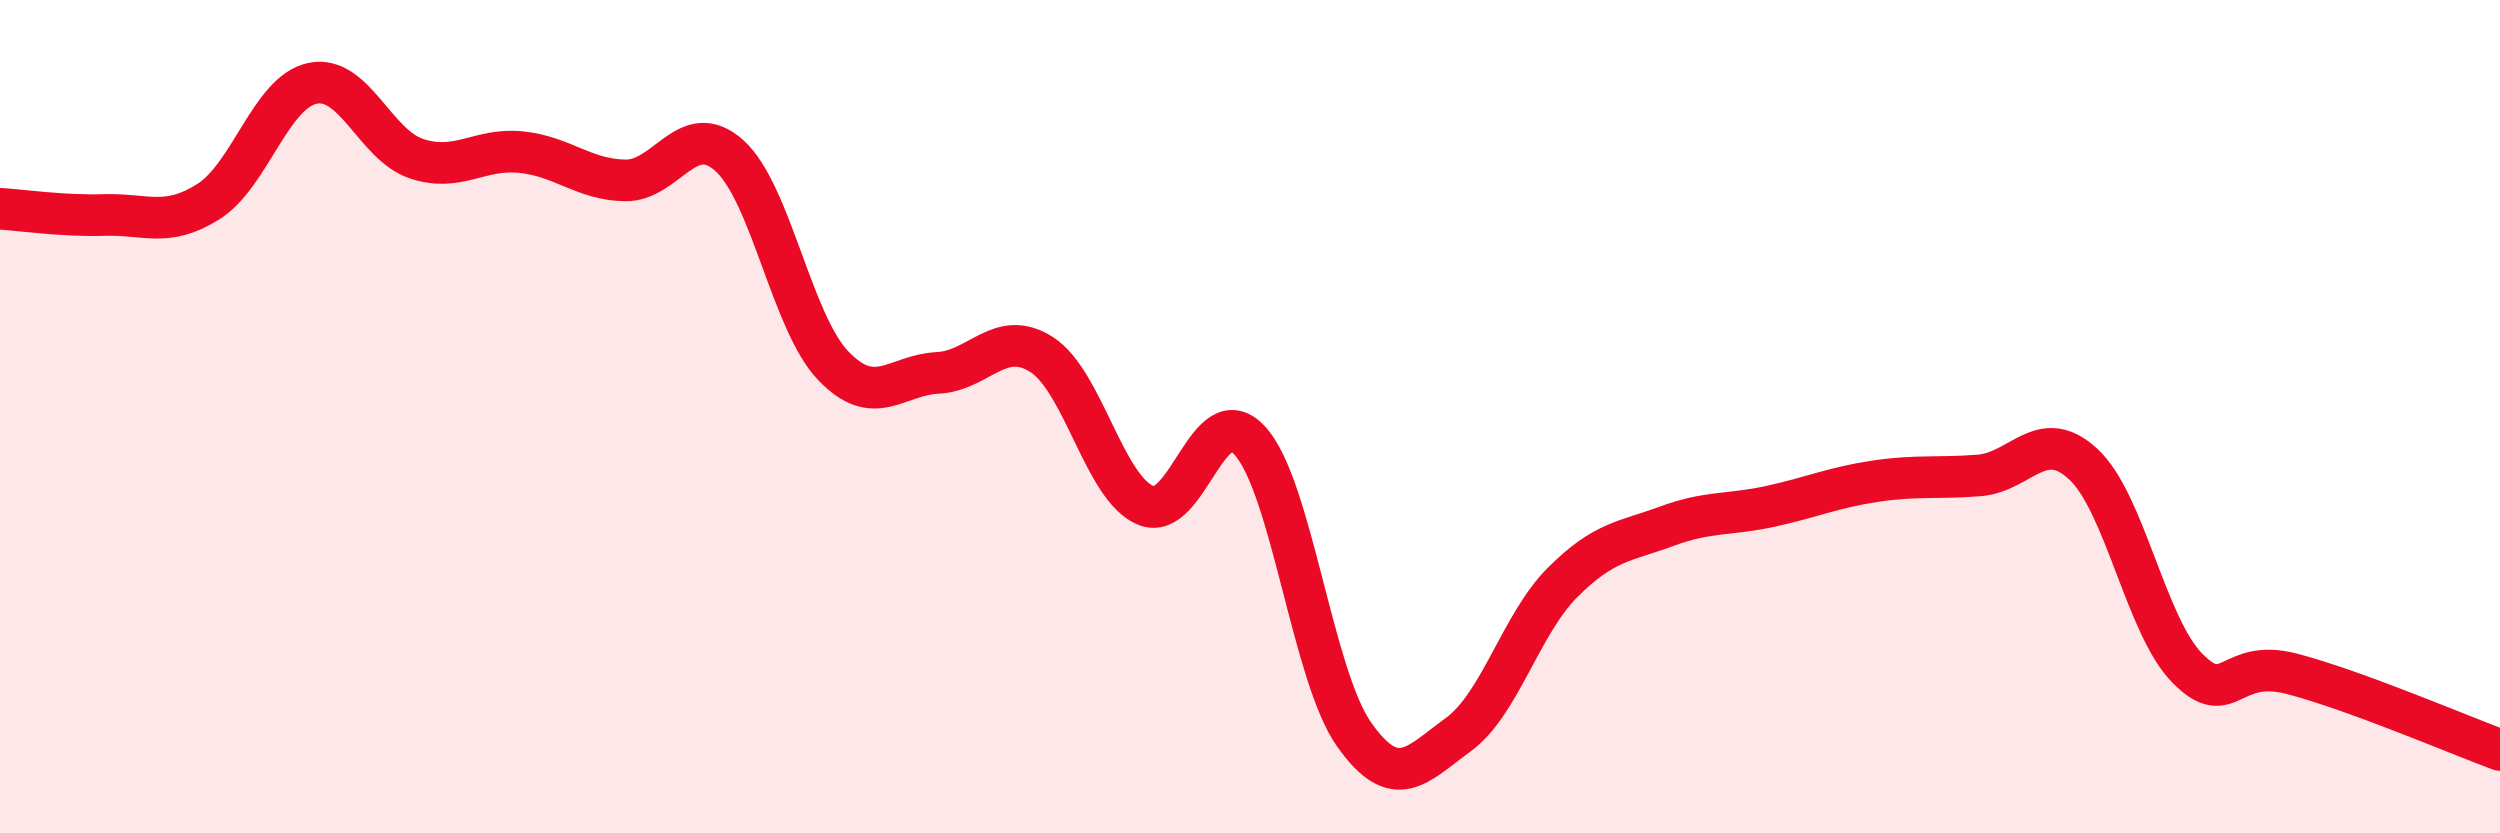 
    <svg width="60" height="20" viewBox="0 0 60 20" xmlns="http://www.w3.org/2000/svg">
      <path
        d="M 0,5.01 C 0.5,5.04 1.5,5.19 2.5,5.16 C 3.5,5.13 4,5.47 5,4.84 C 6,4.21 6.5,2.21 7.5,2 C 8.5,1.79 9,3.48 10,3.81 C 11,4.14 11.5,3.55 12.5,3.65 C 13.5,3.75 14,4.31 15,4.33 C 16,4.35 16.5,2.84 17.5,3.73 C 18.5,4.62 19,7.74 20,8.78 C 21,9.82 21.5,9 22.5,8.95 C 23.5,8.9 24,7.87 25,8.51 C 26,9.15 26.5,11.72 27.5,12.13 C 28.5,12.54 29,9.48 30,10.58 C 31,11.68 31.5,16.22 32.5,17.63 C 33.5,19.04 34,18.36 35,17.63 C 36,16.9 36.5,14.98 37.5,13.98 C 38.5,12.98 39,13 40,12.63 C 41,12.26 41.5,12.37 42.5,12.15 C 43.5,11.93 44,11.7 45,11.55 C 46,11.4 46.5,11.49 47.5,11.41 C 48.5,11.33 49,10.21 50,11.14 C 51,12.07 51.5,15.03 52.5,16.04 C 53.5,17.05 53.5,15.78 55,16.17 C 56.5,16.56 59,17.63 60,18L60 20L0 20Z"
        fill="#EB0A25"
        opacity="0.1"
        stroke-linecap="round"
        stroke-linejoin="round"
      />
      <path
        d="M 0,5.01 C 0.5,5.04 1.5,5.19 2.5,5.16 C 3.5,5.13 4,5.47 5,4.84 C 6,4.21 6.5,2.21 7.5,2 C 8.5,1.79 9,3.48 10,3.81 C 11,4.14 11.5,3.55 12.5,3.65 C 13.5,3.75 14,4.31 15,4.33 C 16,4.35 16.5,2.84 17.5,3.73 C 18.5,4.62 19,7.74 20,8.78 C 21,9.82 21.5,9 22.5,8.95 C 23.5,8.9 24,7.87 25,8.51 C 26,9.15 26.5,11.72 27.5,12.13 C 28.5,12.54 29,9.48 30,10.58 C 31,11.68 31.5,16.22 32.5,17.63 C 33.5,19.04 34,18.36 35,17.63 C 36,16.9 36.5,14.98 37.5,13.98 C 38.5,12.98 39,13 40,12.63 C 41,12.26 41.5,12.37 42.5,12.15 C 43.5,11.93 44,11.7 45,11.55 C 46,11.4 46.5,11.49 47.5,11.41 C 48.5,11.33 49,10.21 50,11.14 C 51,12.07 51.5,15.03 52.5,16.04 C 53.5,17.05 53.5,15.78 55,16.17 C 56.5,16.56 59,17.63 60,18"
        stroke="#EB0A25"
        stroke-width="1"
        fill="none"
        stroke-linecap="round"
        stroke-linejoin="round"
      />
    </svg>
  